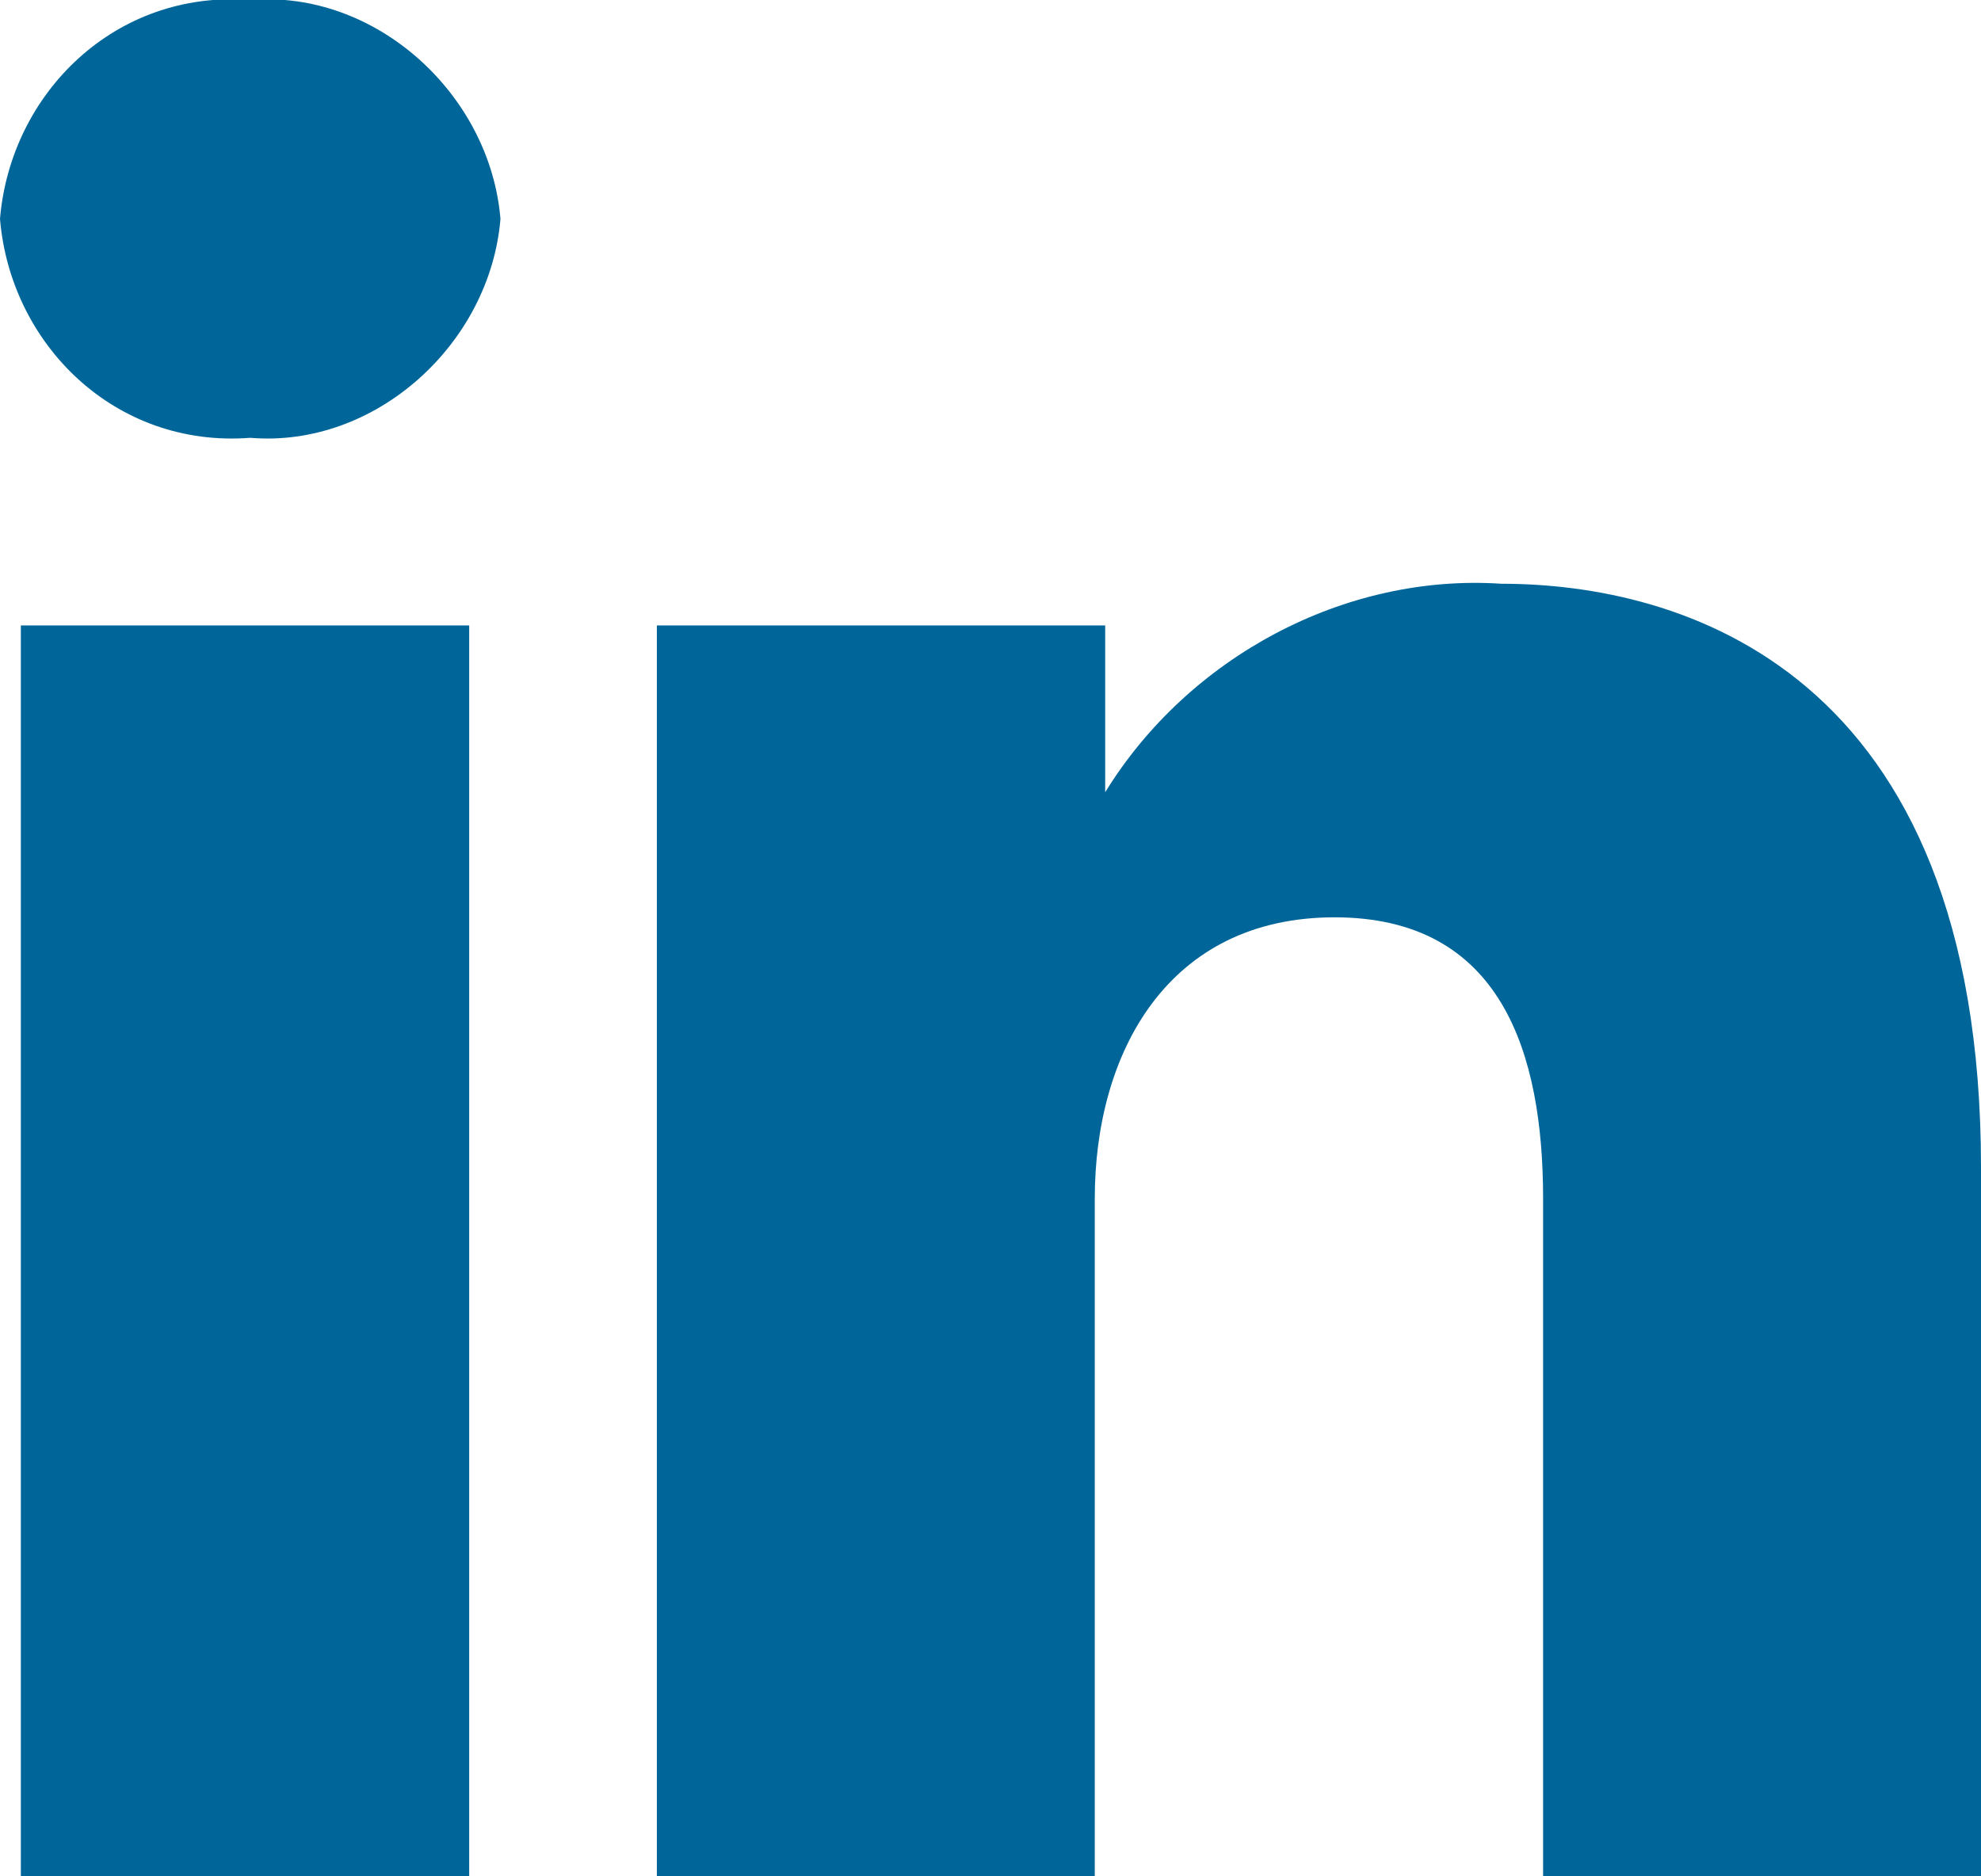 <?xml version="1.0" encoding="utf-8"?>
<!-- Generator: Adobe Illustrator 21.0.2, SVG Export Plug-In . SVG Version: 6.00 Build 0)  -->
<svg version="1.1" id="Layer_1" xmlns="http://www.w3.org/2000/svg" xmlns:xlink="http://www.w3.org/1999/xlink" x="0px" y="0px"
	 viewBox="0 0 19 18" style="enable-background:new 0 0 19 18;" xml:space="preserve">
<style type="text/css">
	.st0{fill:#006699;}
</style>
<path id="linkedin" class="st0" d="M0.2,18h4.3V6H0.2V18z M14.4,5.6c-1.5-0.1-3,0.7-3.8,2V6H6.3v12h4.2v-6.5c0-1.4,0.7-2.7,2.3-2.7
	s2,1.3,2,2.7V18H19v-6.8C19,6.4,16.1,5.6,14.4,5.6z M2.4,0C1.1-0.1,0.1,0.9,0,2.1c0.1,1.2,1.1,2.2,2.4,2.1c1.2,0.1,2.3-0.9,2.4-2.1
	C4.7,0.9,3.6-0.1,2.4,0z"/>
</svg>

